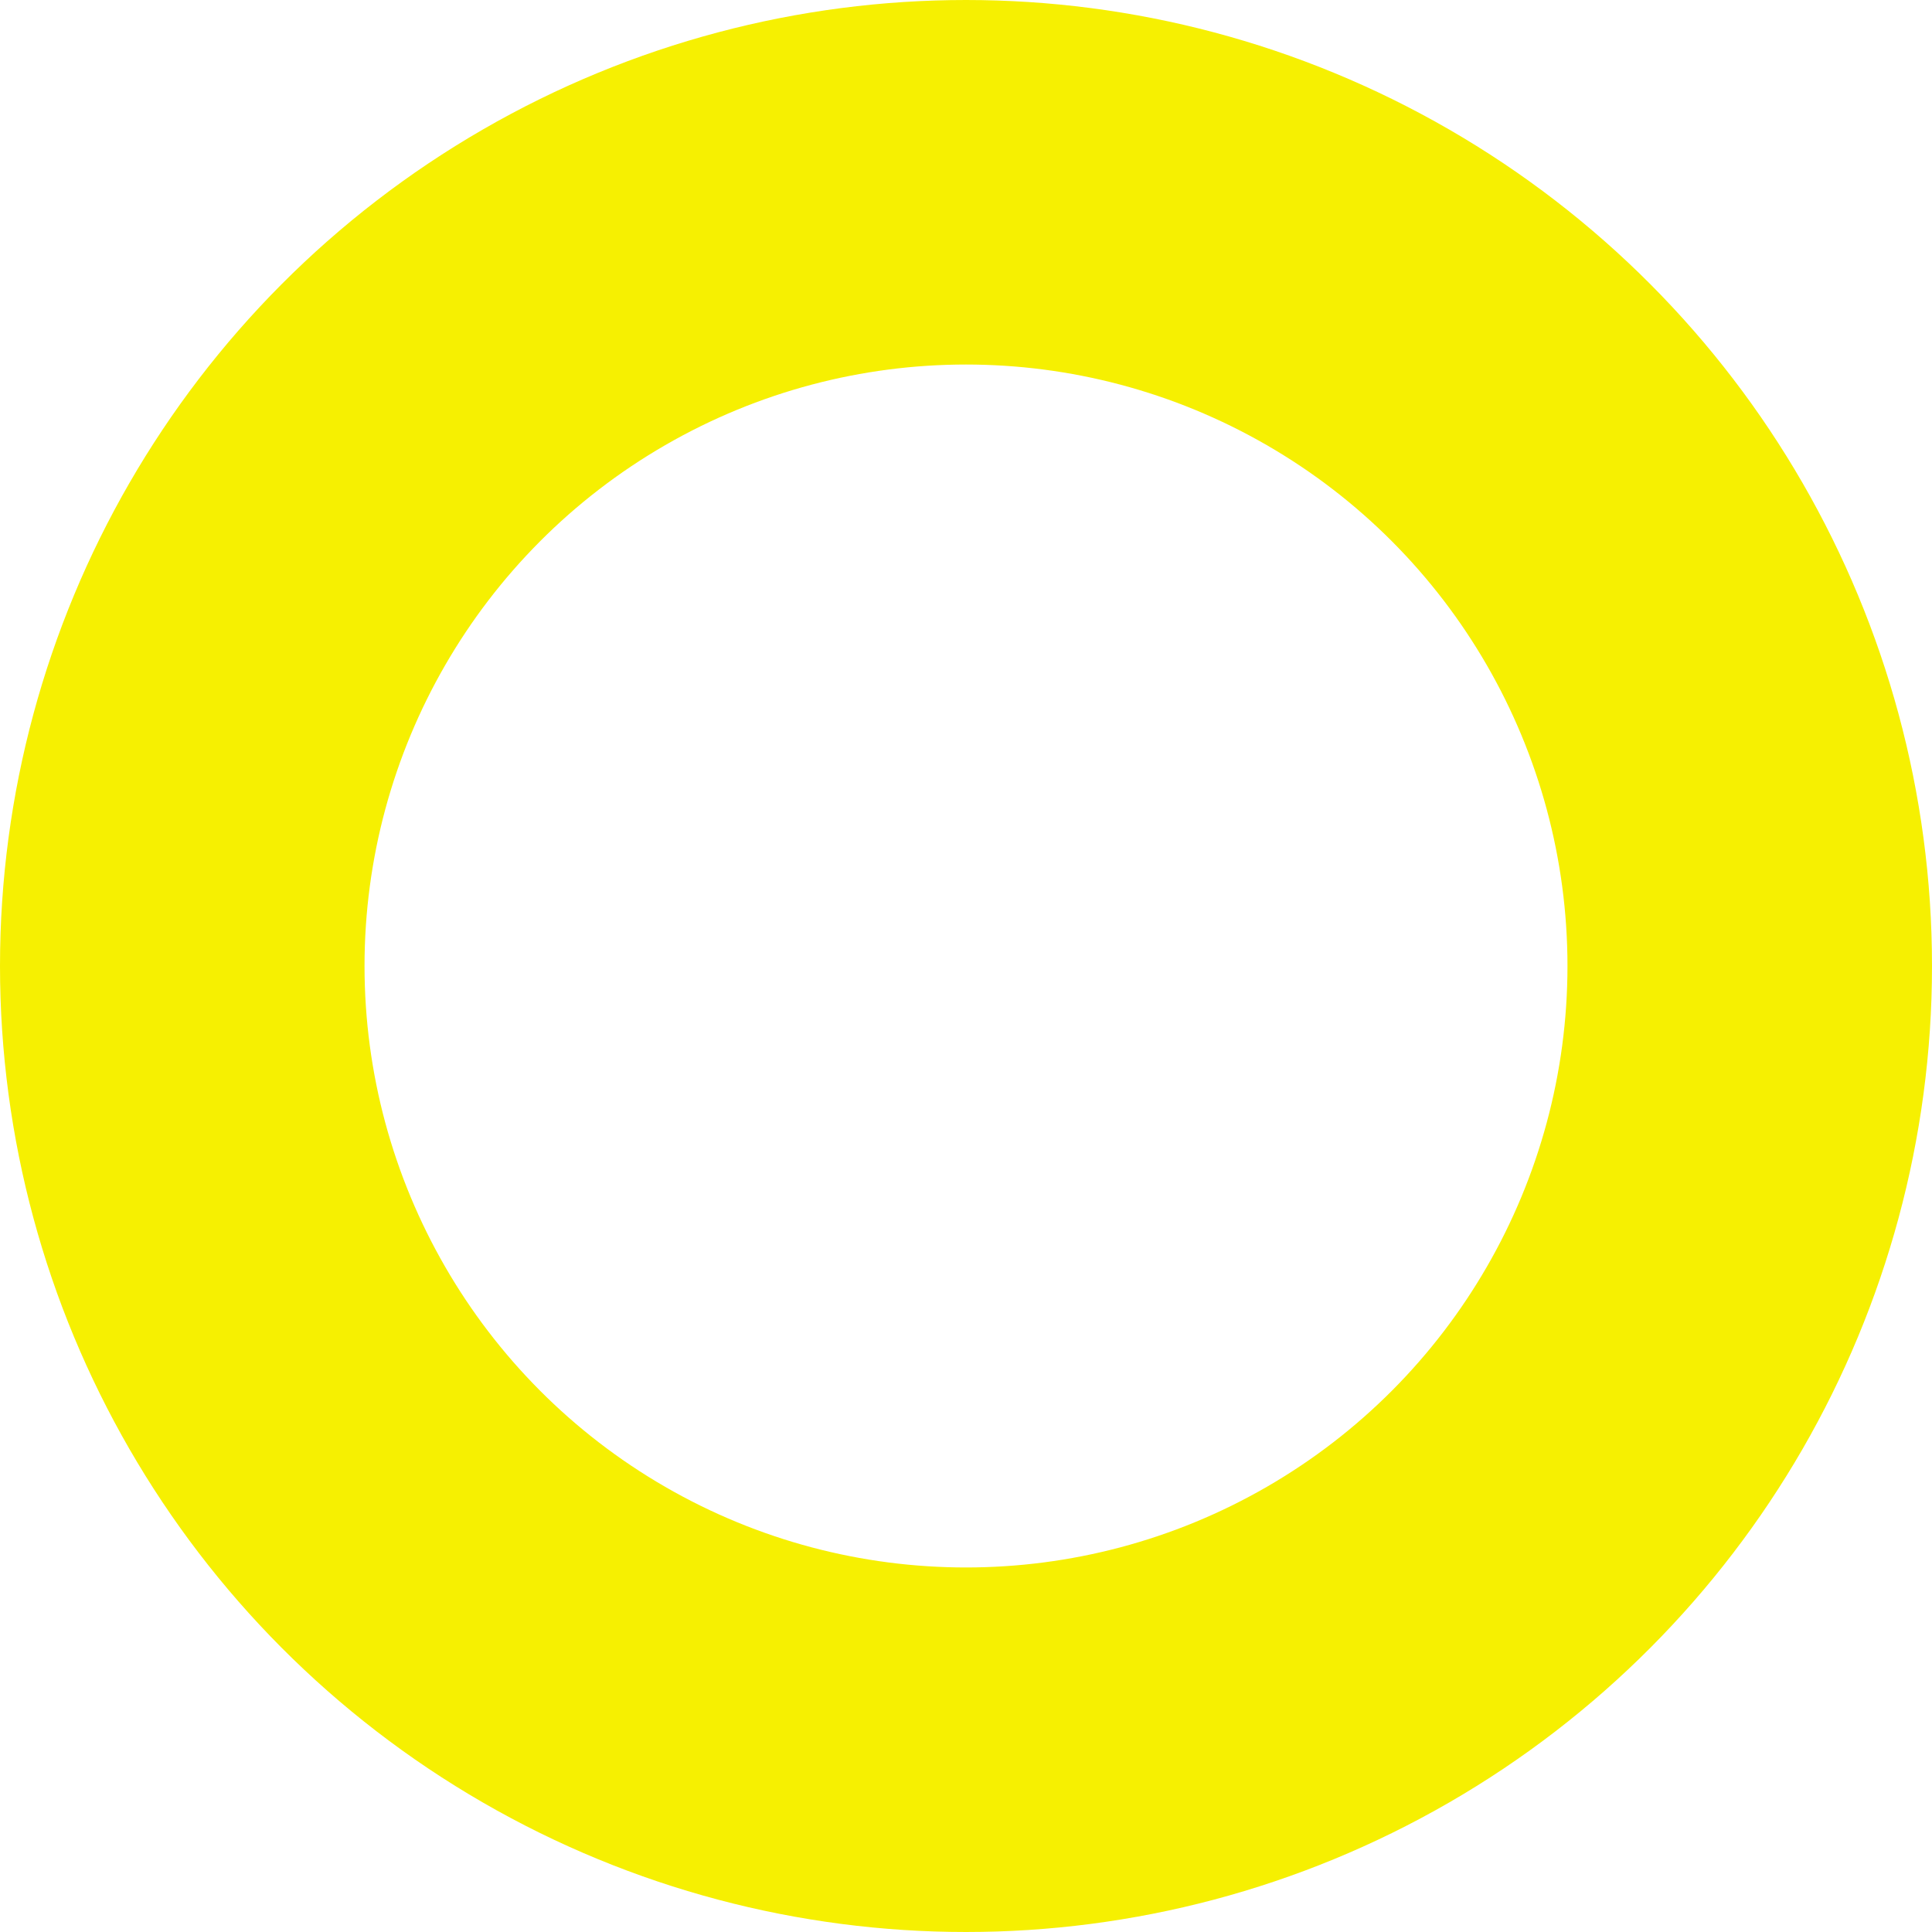 <svg xmlns="http://www.w3.org/2000/svg" width="212" height="212" viewBox="0 0 212 212"><defs><style>.a,.c{fill:none;}.a{stroke:#f6f001;stroke-width:40px;}.b{stroke:none;}</style></defs><g class="a"><circle class="b" cx="106" cy="106" r="106"/><circle class="c" cx="106" cy="106" r="86"/></g></svg>